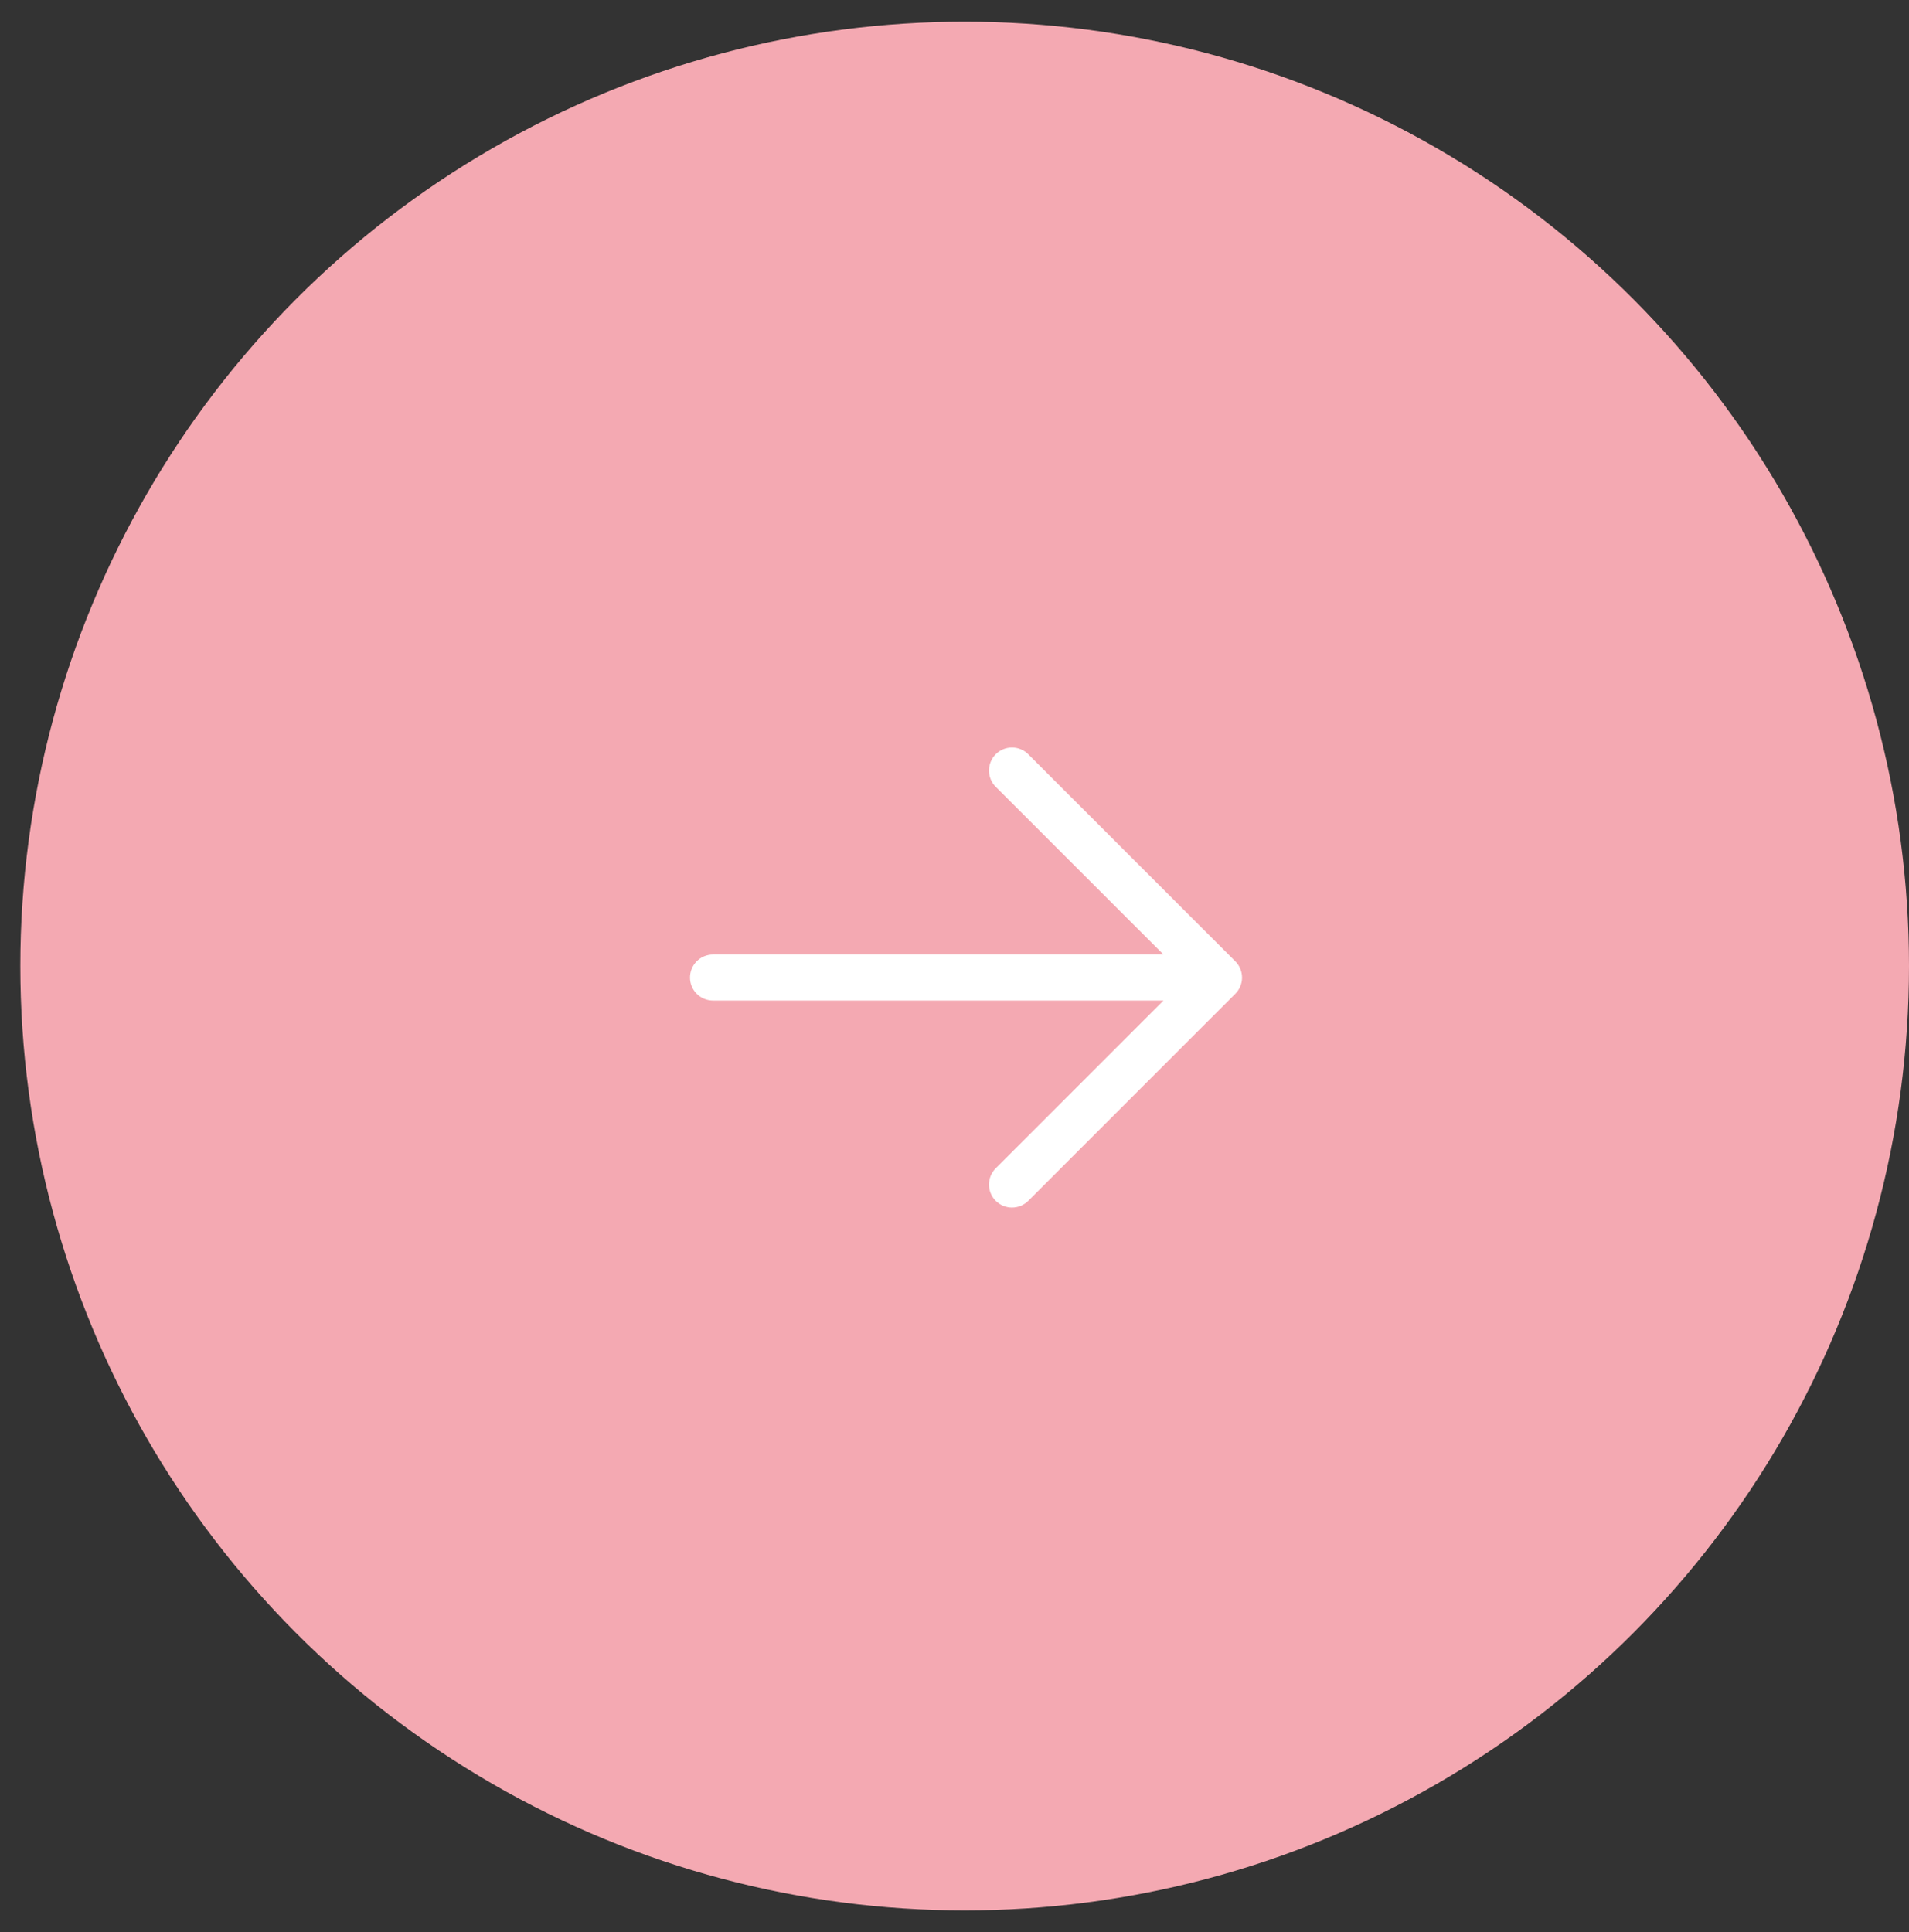 <svg xmlns="http://www.w3.org/2000/svg" width="83" height="84" viewBox="0 0 83 84" fill="none"><rect x="0" y="0" width="83" height="84" fill="#333333" stroke="none"/><circle cx="41.942" cy="42" r="41.058" fill="#F4A9B2"></circle><path d="M30 42.5C30 42.765 30.105 43.02 30.293 43.207C30.48 43.395 30.735 43.5 31 43.5H50.586L43.292 50.793C43.199 50.886 43.126 50.996 43.075 51.117C43.025 51.239 42.999 51.369 42.999 51.5C42.999 51.632 43.025 51.762 43.075 51.883C43.126 52.004 43.199 52.115 43.292 52.208C43.385 52.3 43.495 52.374 43.617 52.425C43.738 52.475 43.868 52.501 44 52.501C44.131 52.501 44.261 52.475 44.383 52.425C44.504 52.374 44.614 52.3 44.707 52.208L53.707 43.208C53.8 43.115 53.874 43.004 53.924 42.883C53.975 42.762 54.001 42.632 54.001 42.5C54.001 42.369 53.975 42.239 53.924 42.117C53.874 41.996 53.8 41.885 53.707 41.793L44.707 32.793C44.52 32.605 44.265 32.499 44 32.499C43.734 32.499 43.48 32.605 43.292 32.793C43.105 32.98 42.999 33.235 42.999 33.5C42.999 33.765 43.105 34.02 43.292 34.208L50.586 41.5H31C30.735 41.5 30.48 41.605 30.293 41.793C30.105 41.98 30 42.235 30 42.5Z" fill="white"></path></svg>